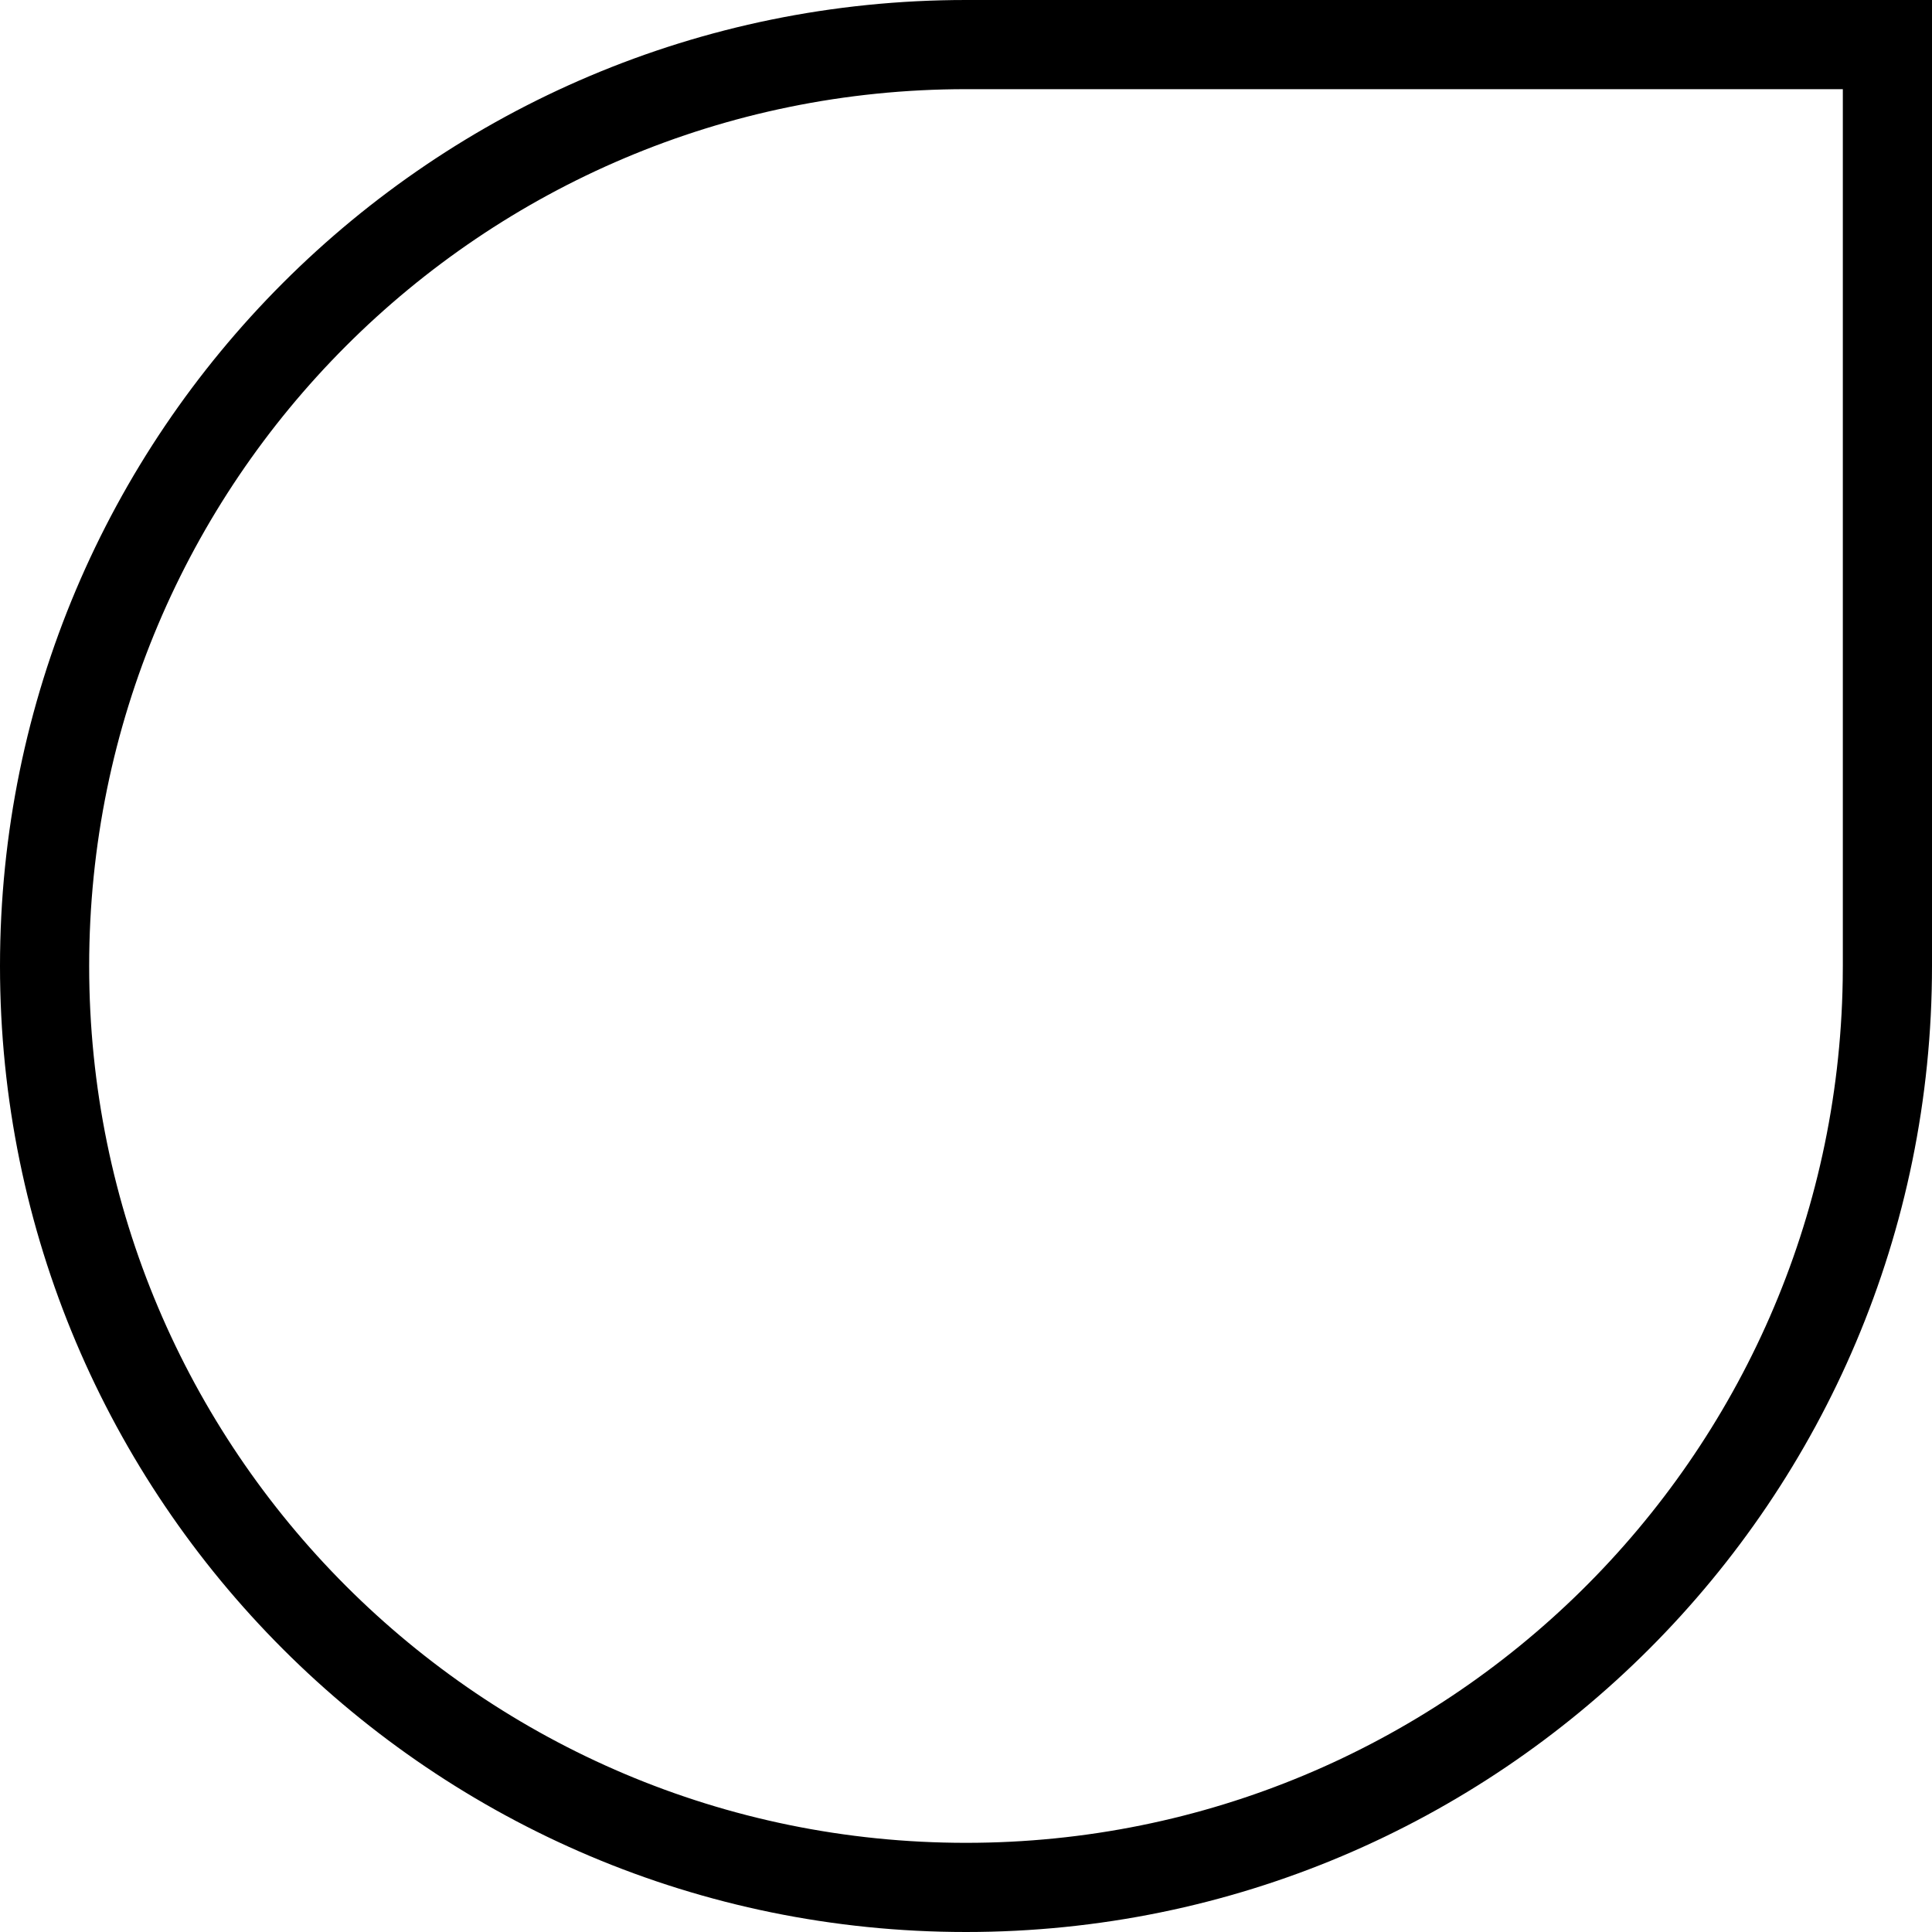 <svg viewBox="0 0 65 65" xmlns="http://www.w3.org/2000/svg"><path d="M65 0v32.5C65 50.45 50.45 65 32.5 65S0 50.45 0 32.5 14.55 0 32.5 0H65zm-3 3H32.5C16.208 3 3 16.208 3 32.5S16.208 62 32.5 62c16.13 0 29.236-12.945 29.496-29.012L62 32.5V3z" fill="#000" fill-rule="nonzero"/></svg>